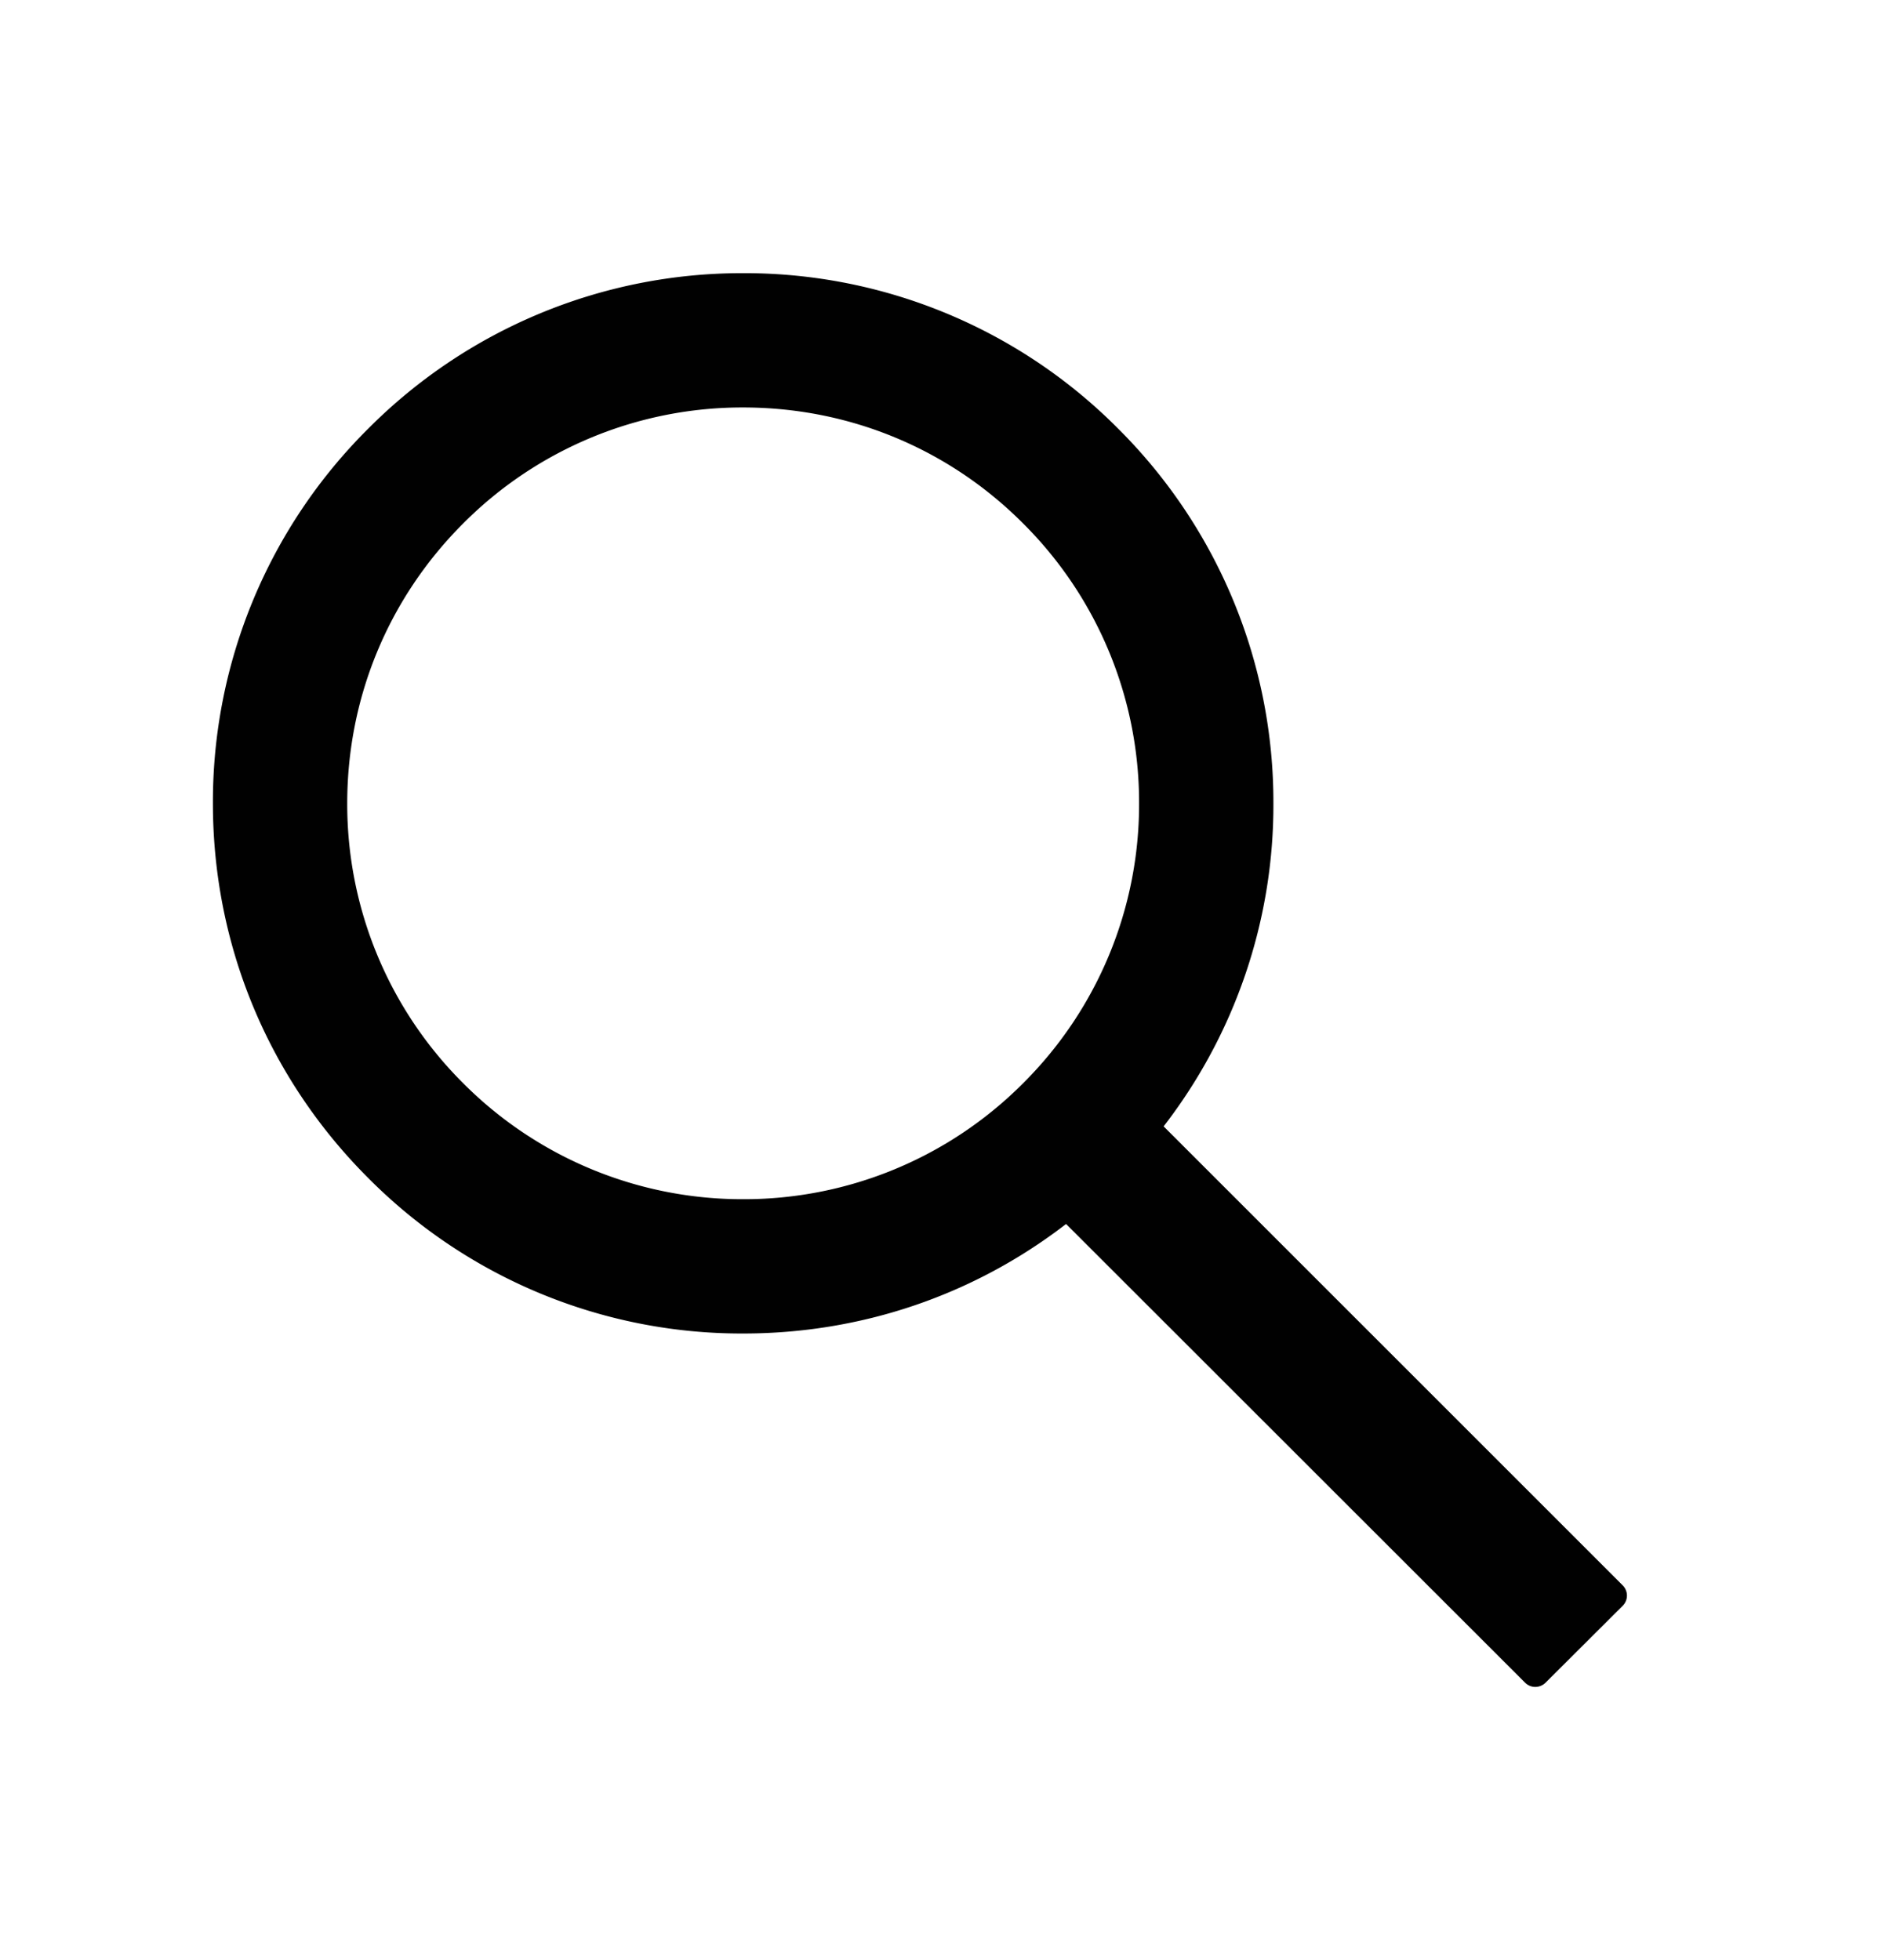 <svg width="24" height="25" fill="none" xmlns="http://www.w3.org/2000/svg"><path d="M20.693 20.22l-5.854-5.854a6.701 6.701 0 001.4-4.12 6.721 6.721 0 00-1.981-4.78 6.712 6.712 0 00-4.78-1.982 6.721 6.721 0 00-4.781 1.982 6.708 6.708 0 00-1.982 4.78c0 1.806.706 3.505 1.982 4.78a6.708 6.708 0 004.78 1.982c1.51 0 2.944-.491 4.118-1.397l5.853 5.85a.183.183 0 00.202.04.184.184 0 00.06-.04l.983-.98a.184.184 0 000-.261zm-7.646-6.404a5.021 5.021 0 01-3.57 1.479 5.022 5.022 0 01-3.57-1.479 5.022 5.022 0 01-1.479-3.57c0-1.348.525-2.617 1.479-3.57a5.022 5.022 0 013.57-1.479c1.348 0 2.617.523 3.57 1.479a5.022 5.022 0 011.479 3.57 5.018 5.018 0 01-1.479 3.57z" fill="#010101"/></svg>